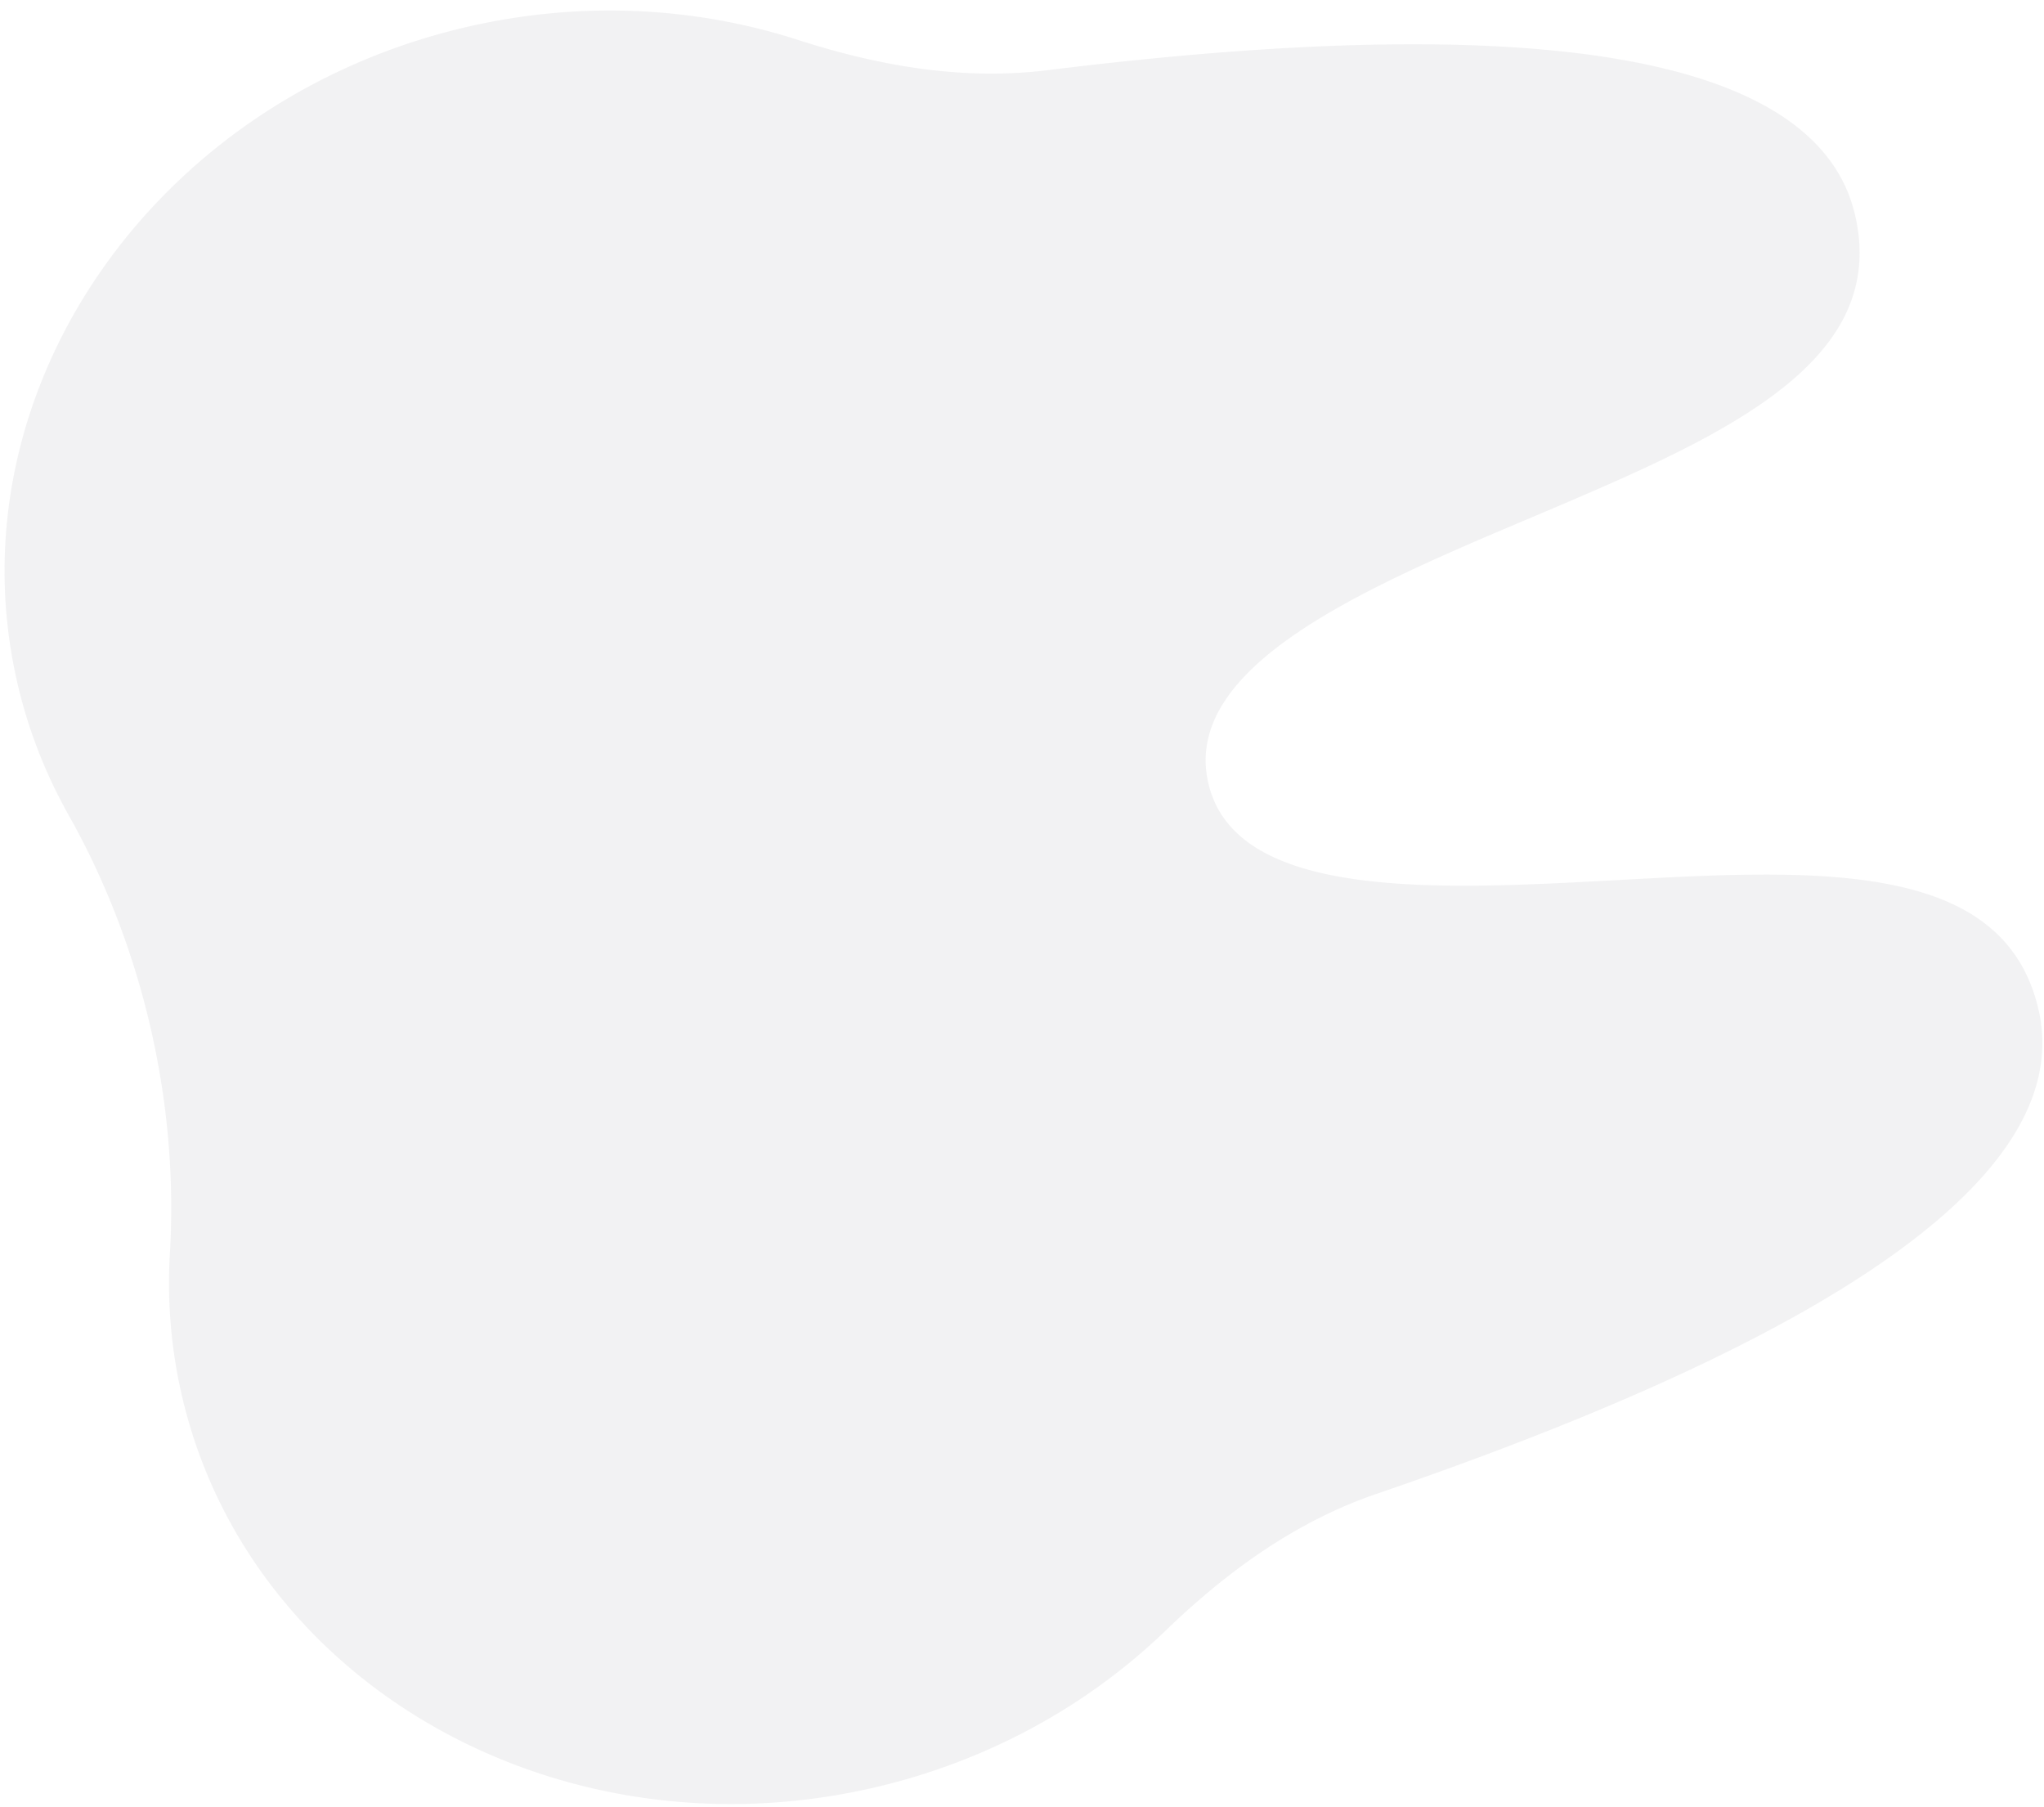 <svg width="138" height="122" viewBox="0 0 138 122" xmlns="http://www.w3.org/2000/svg">
    <path d="M92.922 100.857c32.14-11.004 47.175-22.008 44.705-32.708-2.343-10.15-15.034-9.469-28.499-8.73-12.04.653-25.718 1.381-27.549-6.55-1.838-7.959 10.782-13.272 21.89-17.964 12.42-5.266 24.124-10.217 21.78-20.368-2.462-10.67-20.801-13.97-54.518-9.8-5.133.638-10.624-.038-16.838-2.037C46.767.397 39.048.082 31.54 1.815 10.288 6.722-3.338 26.575 1.17 46.098a33.562 33.562 0 0 0 3.445 8.894c5.03 8.924 7.467 19.478 6.852 29.676-.181 3.2.082 6.39.808 9.533 4.5 19.495 25.455 31.394 46.709 26.487 7.508-1.733 14.308-5.398 19.703-10.594 4.704-4.545 9.341-7.56 14.235-9.237z" fill="#58585A" fill-rule="nonzero" opacity=".078"/>
</svg>

